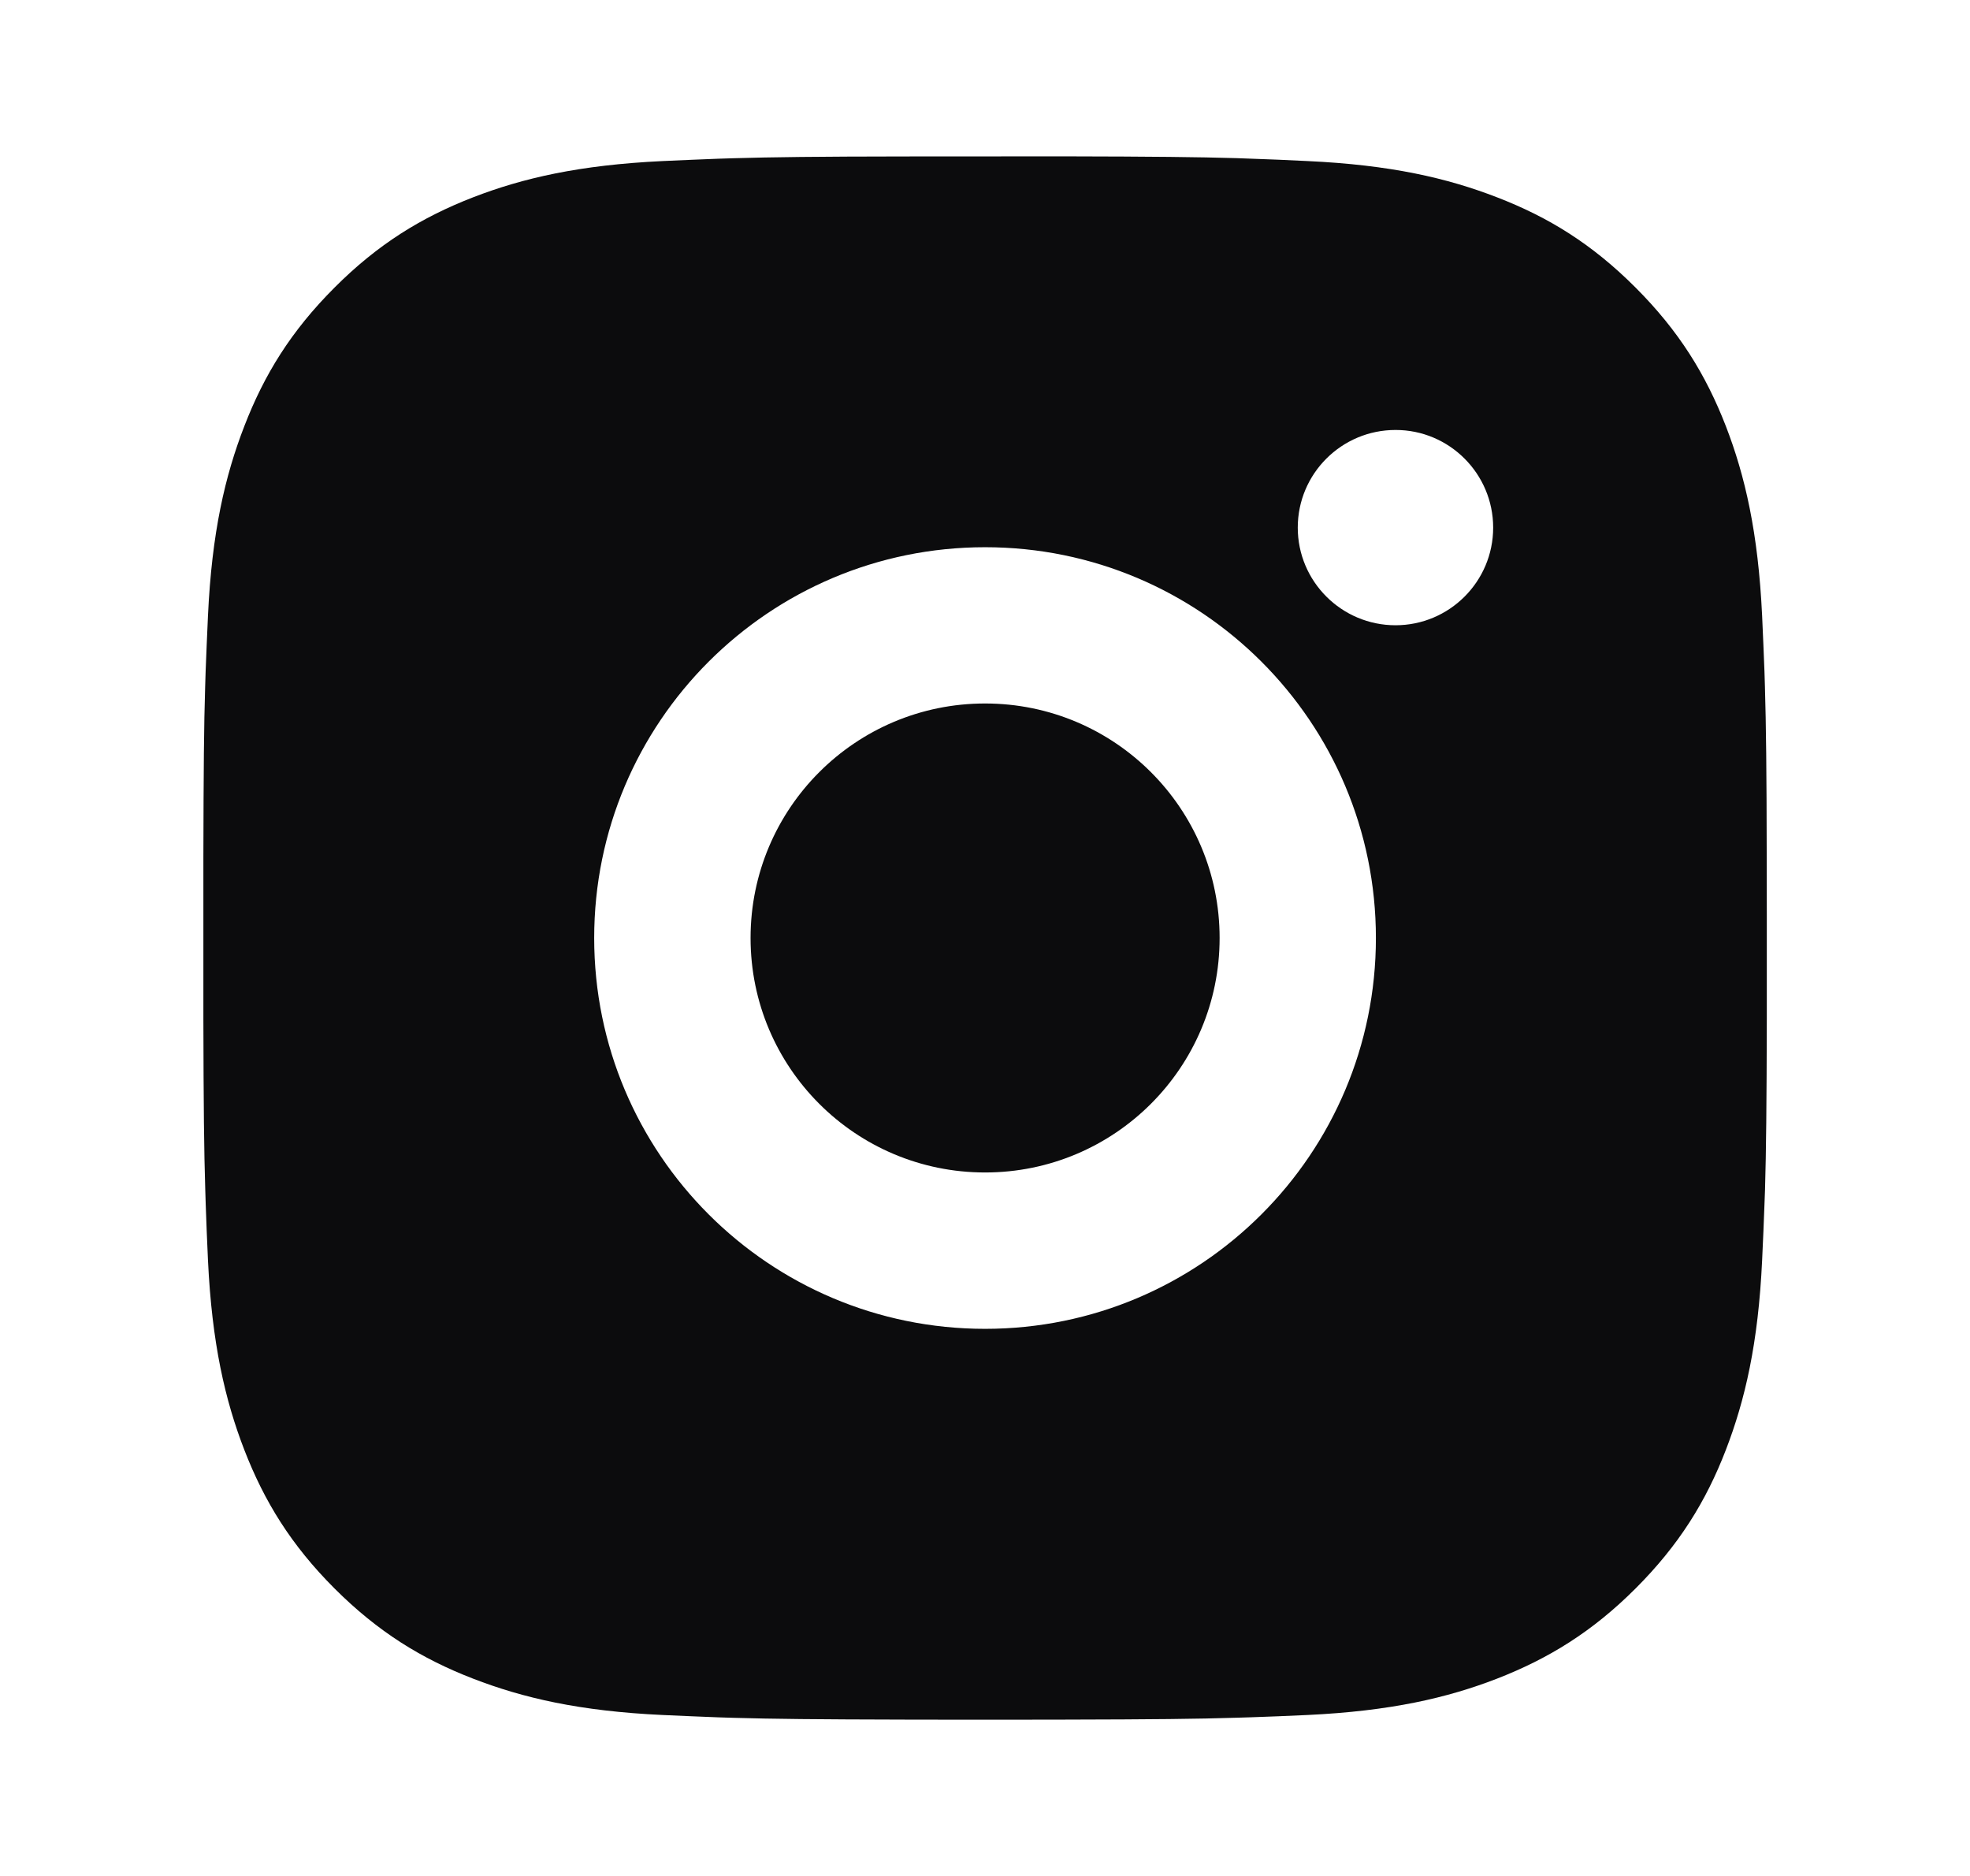 <svg width="21" height="20" viewBox="0 0 21 20" fill="none" xmlns="http://www.w3.org/2000/svg">
<path d="M11.357 1.667C12.295 1.669 12.77 1.674 13.181 1.686L13.343 1.692C13.53 1.698 13.714 1.706 13.936 1.717C14.823 1.758 15.428 1.898 15.959 2.104C16.508 2.316 16.972 2.602 17.435 3.066C17.898 3.529 18.184 3.994 18.397 4.542C18.602 5.072 18.742 5.678 18.784 6.565C18.794 6.787 18.802 6.971 18.809 7.158L18.814 7.32C18.826 7.731 18.832 8.206 18.833 9.144L18.834 9.765C18.834 9.841 18.834 9.919 18.834 10L18.834 10.235L18.834 10.857C18.832 11.794 18.827 12.27 18.815 12.681L18.809 12.842C18.803 13.029 18.794 13.213 18.784 13.436C18.743 14.322 18.602 14.927 18.397 15.459C18.185 16.008 17.898 16.472 17.435 16.935C16.972 17.398 16.506 17.683 15.959 17.896C15.428 18.102 14.823 18.242 13.936 18.284C13.714 18.294 13.53 18.302 13.343 18.308L13.181 18.313C12.77 18.326 12.295 18.331 11.357 18.333L10.736 18.334C10.66 18.334 10.582 18.334 10.501 18.334H10.266L9.644 18.333C8.706 18.331 8.231 18.326 7.82 18.314L7.659 18.309C7.472 18.302 7.288 18.294 7.065 18.284C6.178 18.243 5.574 18.102 5.042 17.896C4.494 17.684 4.029 17.398 3.566 16.935C3.103 16.472 2.817 16.006 2.605 15.459C2.399 14.927 2.259 14.322 2.217 13.436C2.207 13.213 2.199 13.029 2.193 12.842L2.188 12.681C2.175 12.27 2.17 11.794 2.168 10.857L2.168 9.144C2.17 8.206 2.174 7.731 2.187 7.32L2.192 7.158C2.199 6.971 2.207 6.787 2.217 6.565C2.258 5.677 2.399 5.073 2.605 4.542C2.817 3.993 3.103 3.529 3.566 3.066C4.029 2.602 4.494 2.317 5.042 2.104C5.574 1.898 6.178 1.759 7.065 1.717C7.288 1.707 7.472 1.699 7.659 1.692L7.82 1.687C8.231 1.675 8.706 1.669 9.644 1.668L11.357 1.667ZM10.501 5.834C8.198 5.834 6.334 7.7 6.334 10C6.334 12.303 8.2 14.167 10.501 14.167C12.803 14.167 14.667 12.301 14.667 10C14.667 7.698 12.801 5.834 10.501 5.834ZM10.501 7.5C11.882 7.5 13.001 8.619 13.001 10C13.001 11.381 11.882 12.5 10.501 12.5C9.12 12.5 8.001 11.381 8.001 10C8.001 8.619 9.12 7.5 10.501 7.5ZM14.876 4.584C14.301 4.584 13.834 5.05 13.834 5.625C13.834 6.199 14.301 6.666 14.876 6.666C15.45 6.666 15.917 6.2 15.917 5.625C15.917 5.05 15.449 4.583 14.876 4.584Z" fill="#0C0C0D"/>
</svg>

